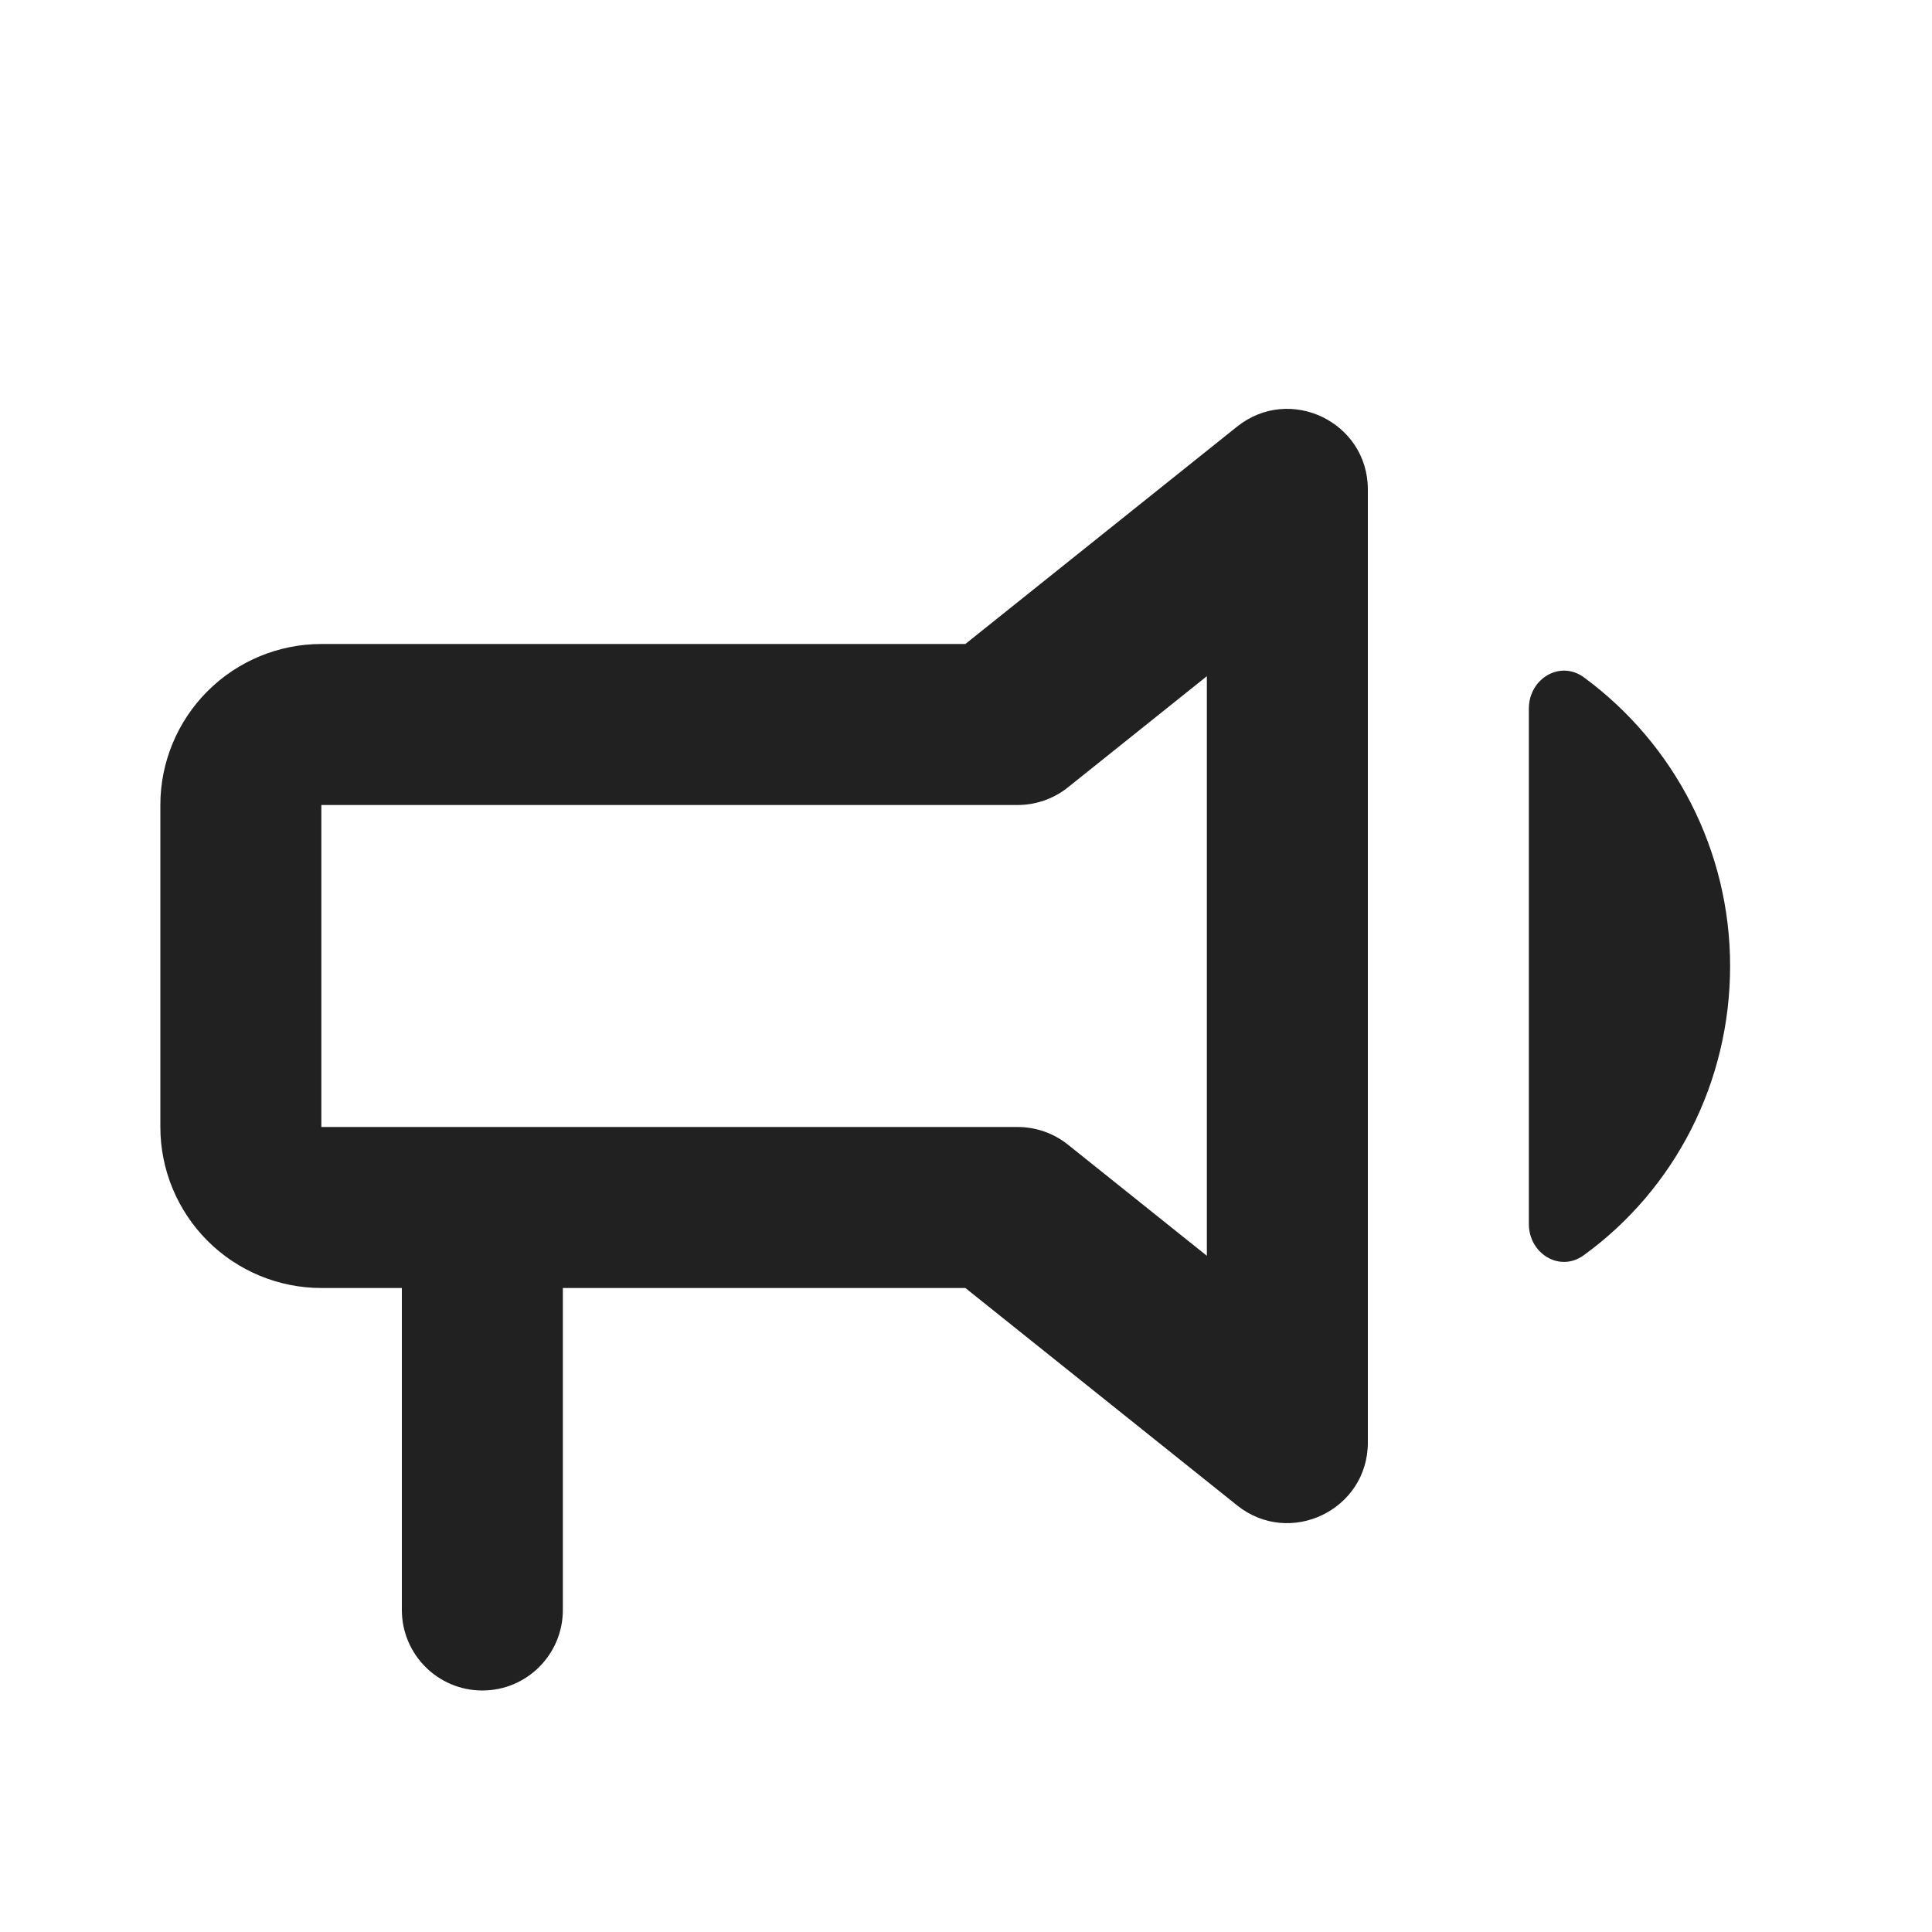<?xml version="1.0" encoding="UTF-8"?> <svg xmlns="http://www.w3.org/2000/svg" width="24" height="24" viewBox="0 0 24 24" fill="none"><path d="M11.992 8H3.992C3.462 8 2.953 8.211 2.578 8.586C2.203 8.961 1.992 9.47 1.992 10V14C1.992 14.53 2.203 15.039 2.578 15.414C2.953 15.789 3.462 16 3.992 16H4.992V20C4.992 20.552 5.44 21 5.992 21C6.544 21 6.992 20.552 6.992 20V16H11.992L15.367 18.7C16.022 19.224 16.992 18.758 16.992 17.919V6.081C16.992 5.242 16.022 4.776 15.367 5.3L11.992 8ZM14.992 15.6L13.266 14.219C13.089 14.077 12.868 14 12.641 14H3.992V10H12.641C12.868 10 13.089 9.923 13.266 9.781L14.992 8.4V15.6ZM21.492 12C21.492 13.441 20.81 14.769 19.674 15.593C19.376 15.81 18.992 15.573 18.992 15.205V8.802C18.992 8.432 19.379 8.196 19.677 8.415C20.806 9.246 21.492 10.57 21.492 12Z" fill="#212121"></path></svg> 